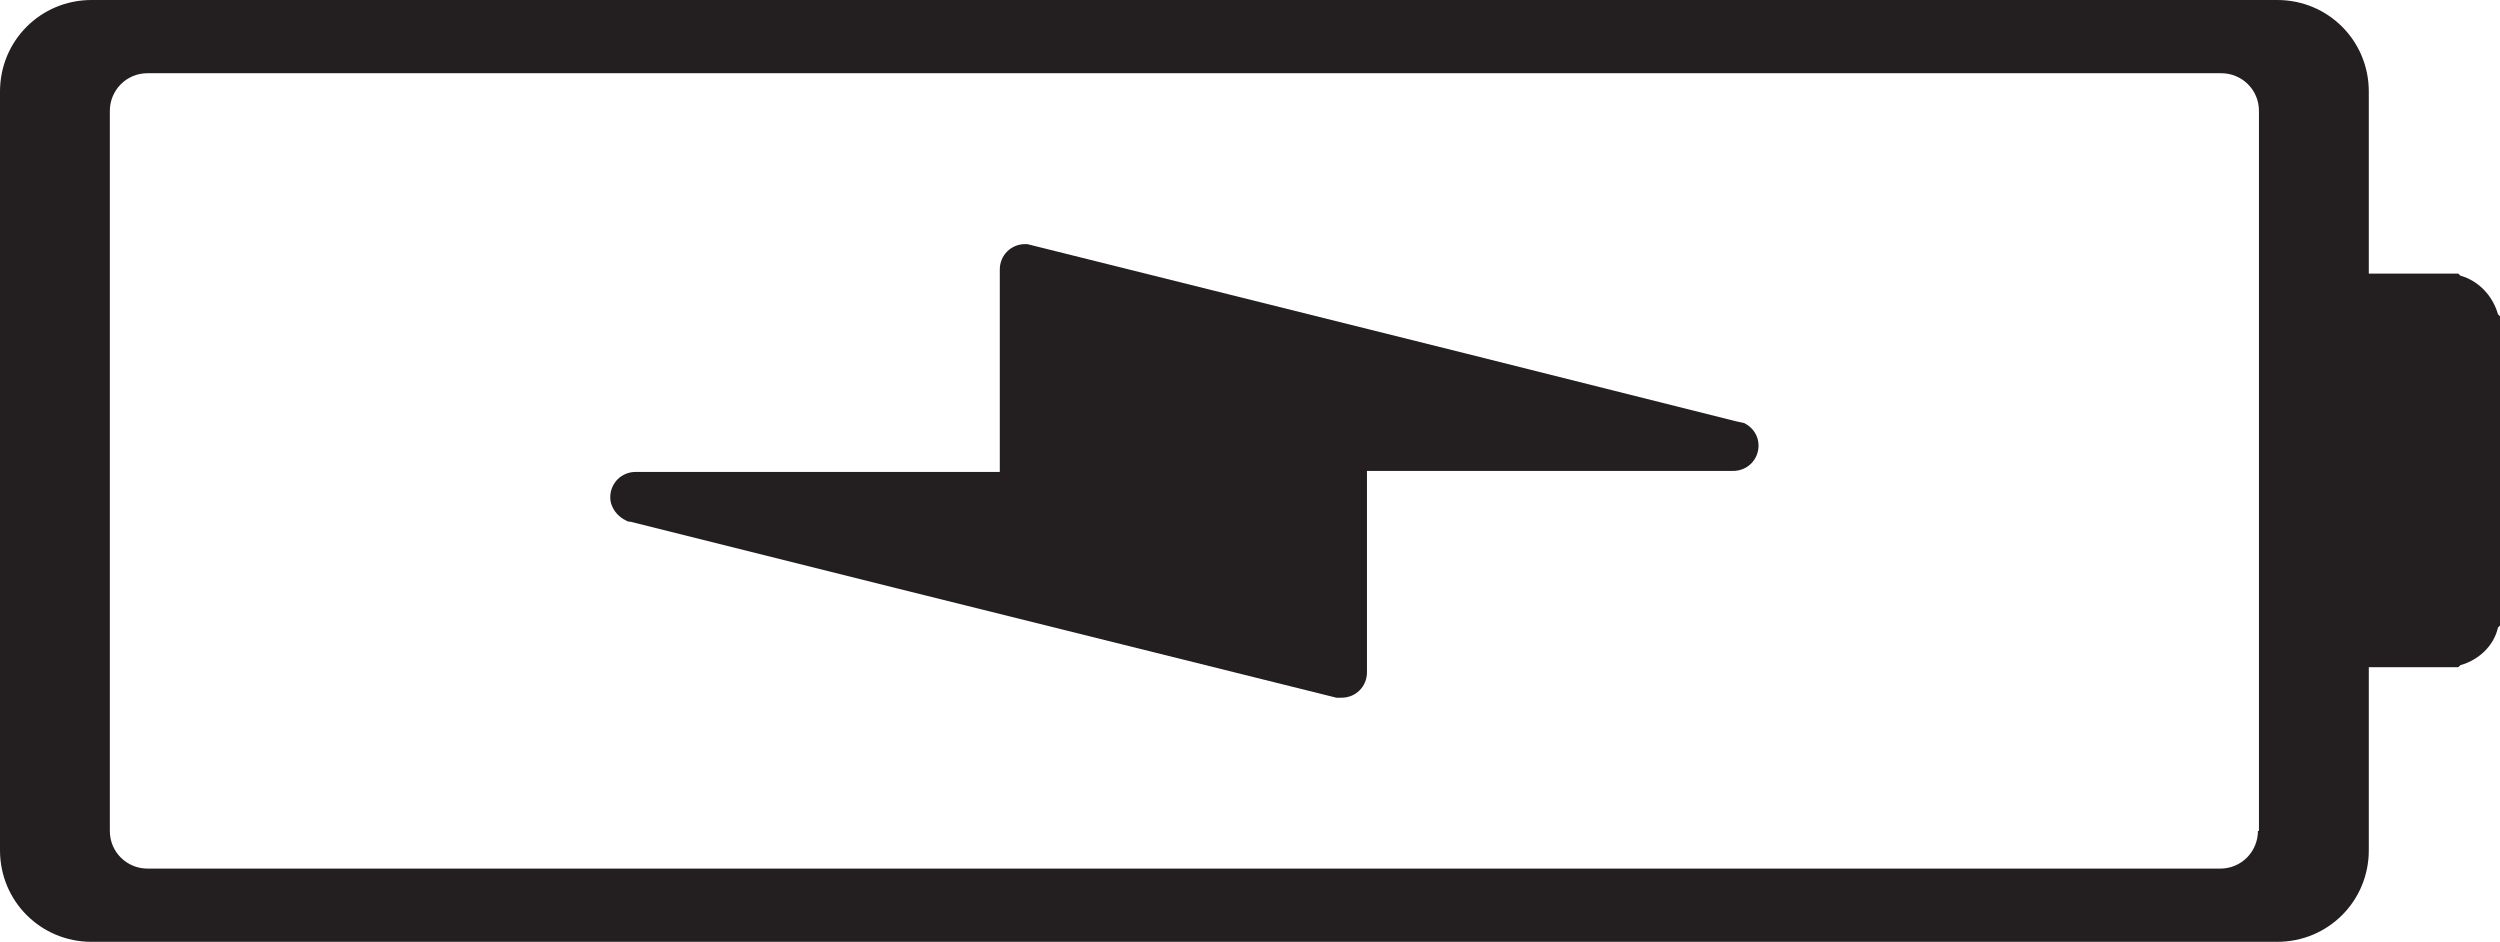 <?xml version="1.0" encoding="UTF-8"?>
<svg xmlns="http://www.w3.org/2000/svg" id="Layer_2" viewBox="0 0 24.58 9.26">
  <defs>
    <style>.cls-1{fill:#231f20;}</style>
  </defs>
  <g id="Layer_1-2">
    <path class="cls-1" d="m24.56,3.09c-.05-.18-.19-.33-.37-.38l-.02-.02h-.88V.9c0-.5-.4-.9-.9-.9H.9c-.5,0-.9.4-.9.9v7.46c0,.5.4.9.9.9h21.49c.5,0,.9-.4.9-.9v-1.8h.88l.02-.02c.18-.05.33-.19.37-.37l.02-.02v-3.04l-.02-.02Zm-2.36,5.08c0,.2-.16.37-.37.37H1.45c-.2,0-.37-.16-.37-.37V1.09c0-.2.16-.37.37-.37h20.39c.2,0,.37.16.37.37v7.08Z"></path>
    <path class="cls-1" d="m17.04,4.63h-3.6v1.98c0,.14-.11.25-.25.25-.02,0-.03,0-.05,0l-4.3-1.07-2.64-.66h0s-.03,0-.04-.01c-.09-.04-.16-.13-.16-.23,0-.14.11-.25.25-.25h3.58v-1.99c0-.14.11-.25.25-.25,0,0,.01,0,.02,0l.08.02,4.25,1.06,2.63.66.09.02c.08.04.14.12.14.22,0,.14-.11.25-.25.25h0Z"></path>
  </g>
</svg>
